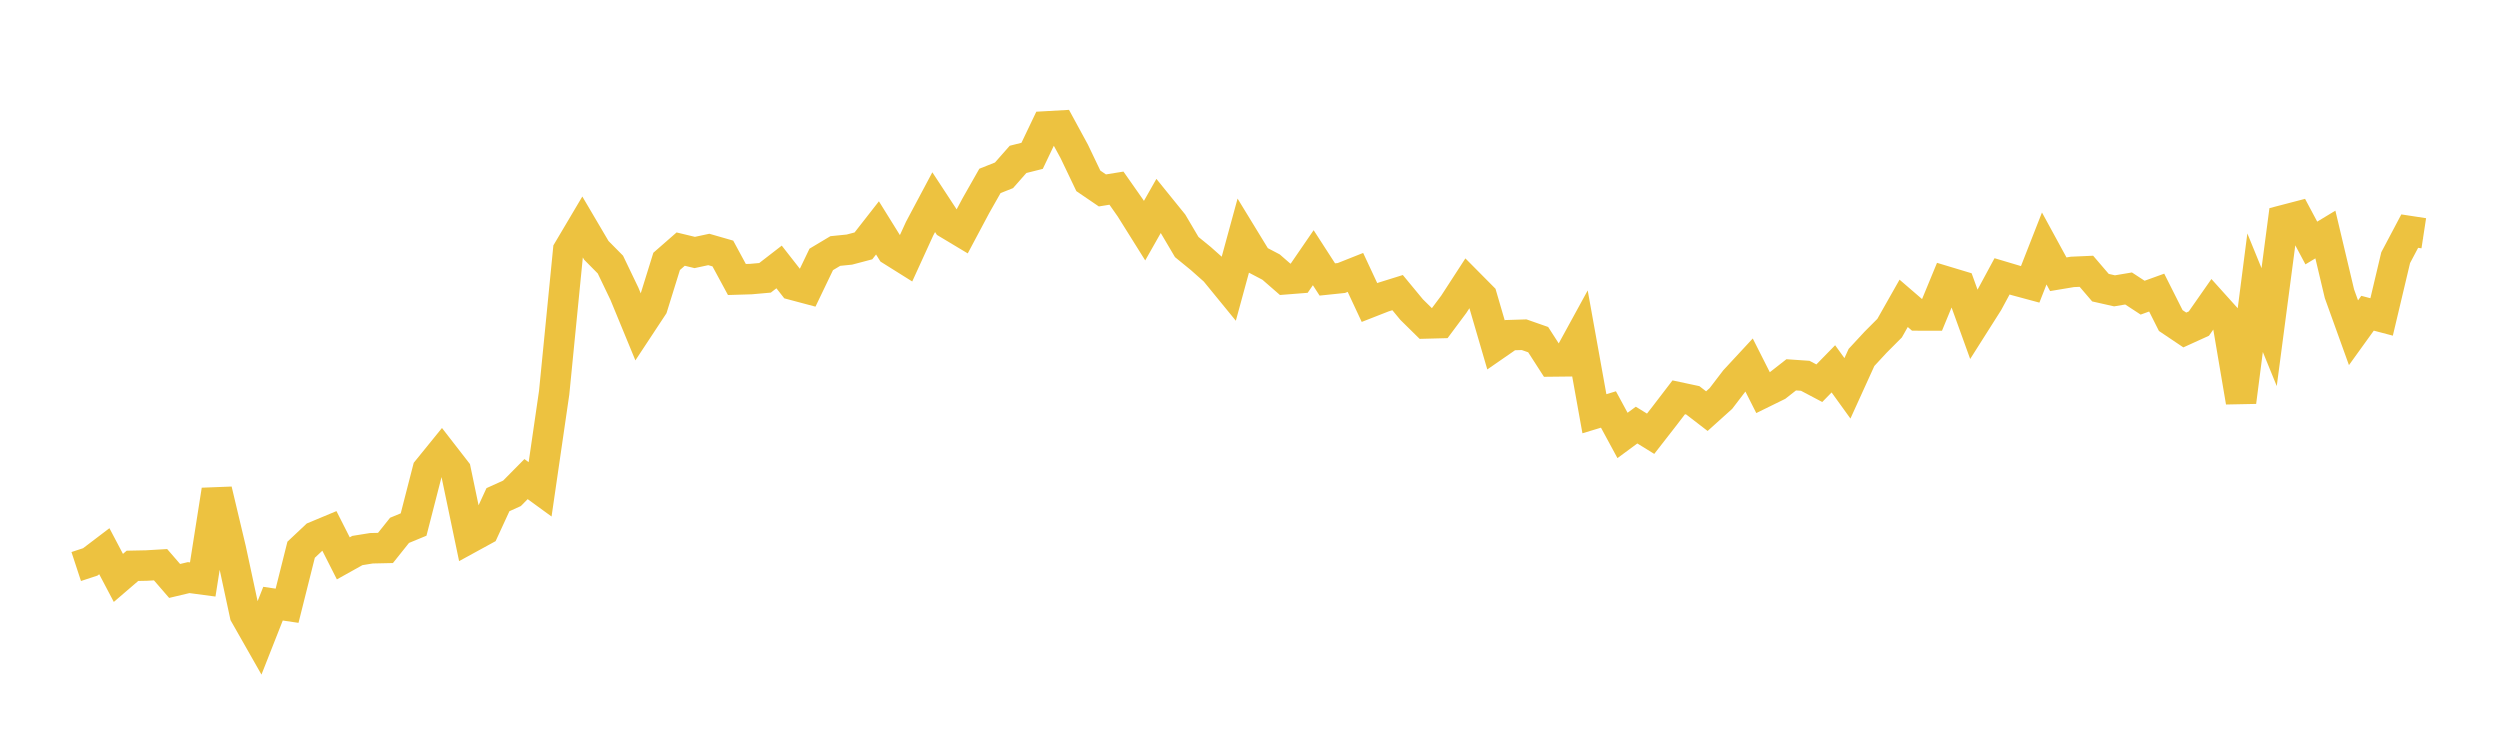 <svg width="164" height="48" xmlns="http://www.w3.org/2000/svg" xmlns:xlink="http://www.w3.org/1999/xlink"><path fill="none" stroke="rgb(237,194,64)" stroke-width="2" d="M5,37.164L5.922,36.861L6.844,36.16L7.766,37.911L8.689,37.118L9.611,37.099L10.533,37.045L11.455,38.11L12.377,37.891L13.299,38.014L14.222,32.148L15.144,36.028L16.066,40.319L16.988,41.941L17.91,39.6L18.832,39.737L19.754,36.062L20.677,35.194L21.599,34.809L22.521,36.628L23.443,36.114L24.365,35.966L25.287,35.946L26.21,34.79L27.132,34.409L28.054,30.821L28.976,29.685L29.898,30.874L30.82,35.285L31.743,34.78L32.665,32.779L33.587,32.362L34.509,31.429L35.431,32.1L36.353,25.762L37.275,16.416L38.198,14.858L39.12,16.424L40.042,17.356L40.964,19.277L41.886,21.514L42.808,20.116L43.731,17.147L44.653,16.341L45.575,16.563L46.497,16.365L47.419,16.63L48.341,18.335L49.263,18.307L50.186,18.225L51.108,17.512L52.03,18.691L52.952,18.937L53.874,17.017L54.796,16.466L55.719,16.373L56.641,16.13L57.563,14.95L58.485,16.434L59.407,17.012L60.329,14.995L61.251,13.263L62.174,14.671L63.096,15.224L64.018,13.492L64.94,11.868L65.862,11.501L66.784,10.455L67.707,10.223L68.629,8.293L69.551,8.241L70.473,9.936L71.395,11.864L72.317,12.492L73.24,12.343L74.162,13.658L75.084,15.131L76.006,13.504L76.928,14.643L77.85,16.206L78.772,16.958L79.695,17.778L80.617,18.906L81.539,15.527L82.461,17.037L83.383,17.52L84.305,18.322L85.228,18.249L86.15,16.905L87.072,18.333L87.994,18.237L88.916,17.871L89.838,19.845L90.76,19.484L91.683,19.196L92.605,20.311L93.527,21.219L94.449,21.195L95.371,19.957L96.293,18.536L97.216,19.467L98.138,22.624L99.06,21.986L99.982,21.957L100.904,22.28L101.826,23.712L102.749,23.702L103.671,22.017L104.593,27.141L105.515,26.862L106.437,28.565L107.359,27.885L108.281,28.454L109.204,27.268L110.126,26.064L111.048,26.261L111.97,26.971L112.892,26.141L113.814,24.935L114.737,23.939L115.659,25.764L116.581,25.311L117.503,24.589L118.425,24.652L119.347,25.139L120.269,24.196L121.192,25.475L122.114,23.448L123.036,22.452L123.958,21.527L124.88,19.899L125.802,20.694L126.725,20.696L127.647,18.461L128.569,18.739L129.491,21.291L130.413,19.836L131.335,18.129L132.257,18.404L133.18,18.653L134.102,16.3L135.024,17.991L135.946,17.837L136.868,17.796L137.79,18.871L138.713,19.079L139.635,18.924L140.557,19.527L141.479,19.194L142.401,21.027L143.323,21.647L144.246,21.227L145.168,19.908L146.09,20.932L147.012,26.369L147.934,19.202L148.856,21.459L149.778,14.452L150.701,14.211L151.623,15.941L152.545,15.384L153.467,19.268L154.389,21.828L155.311,20.548L156.234,20.791L157.156,16.903L158.078,15.161L159,15.302"></path></svg>
